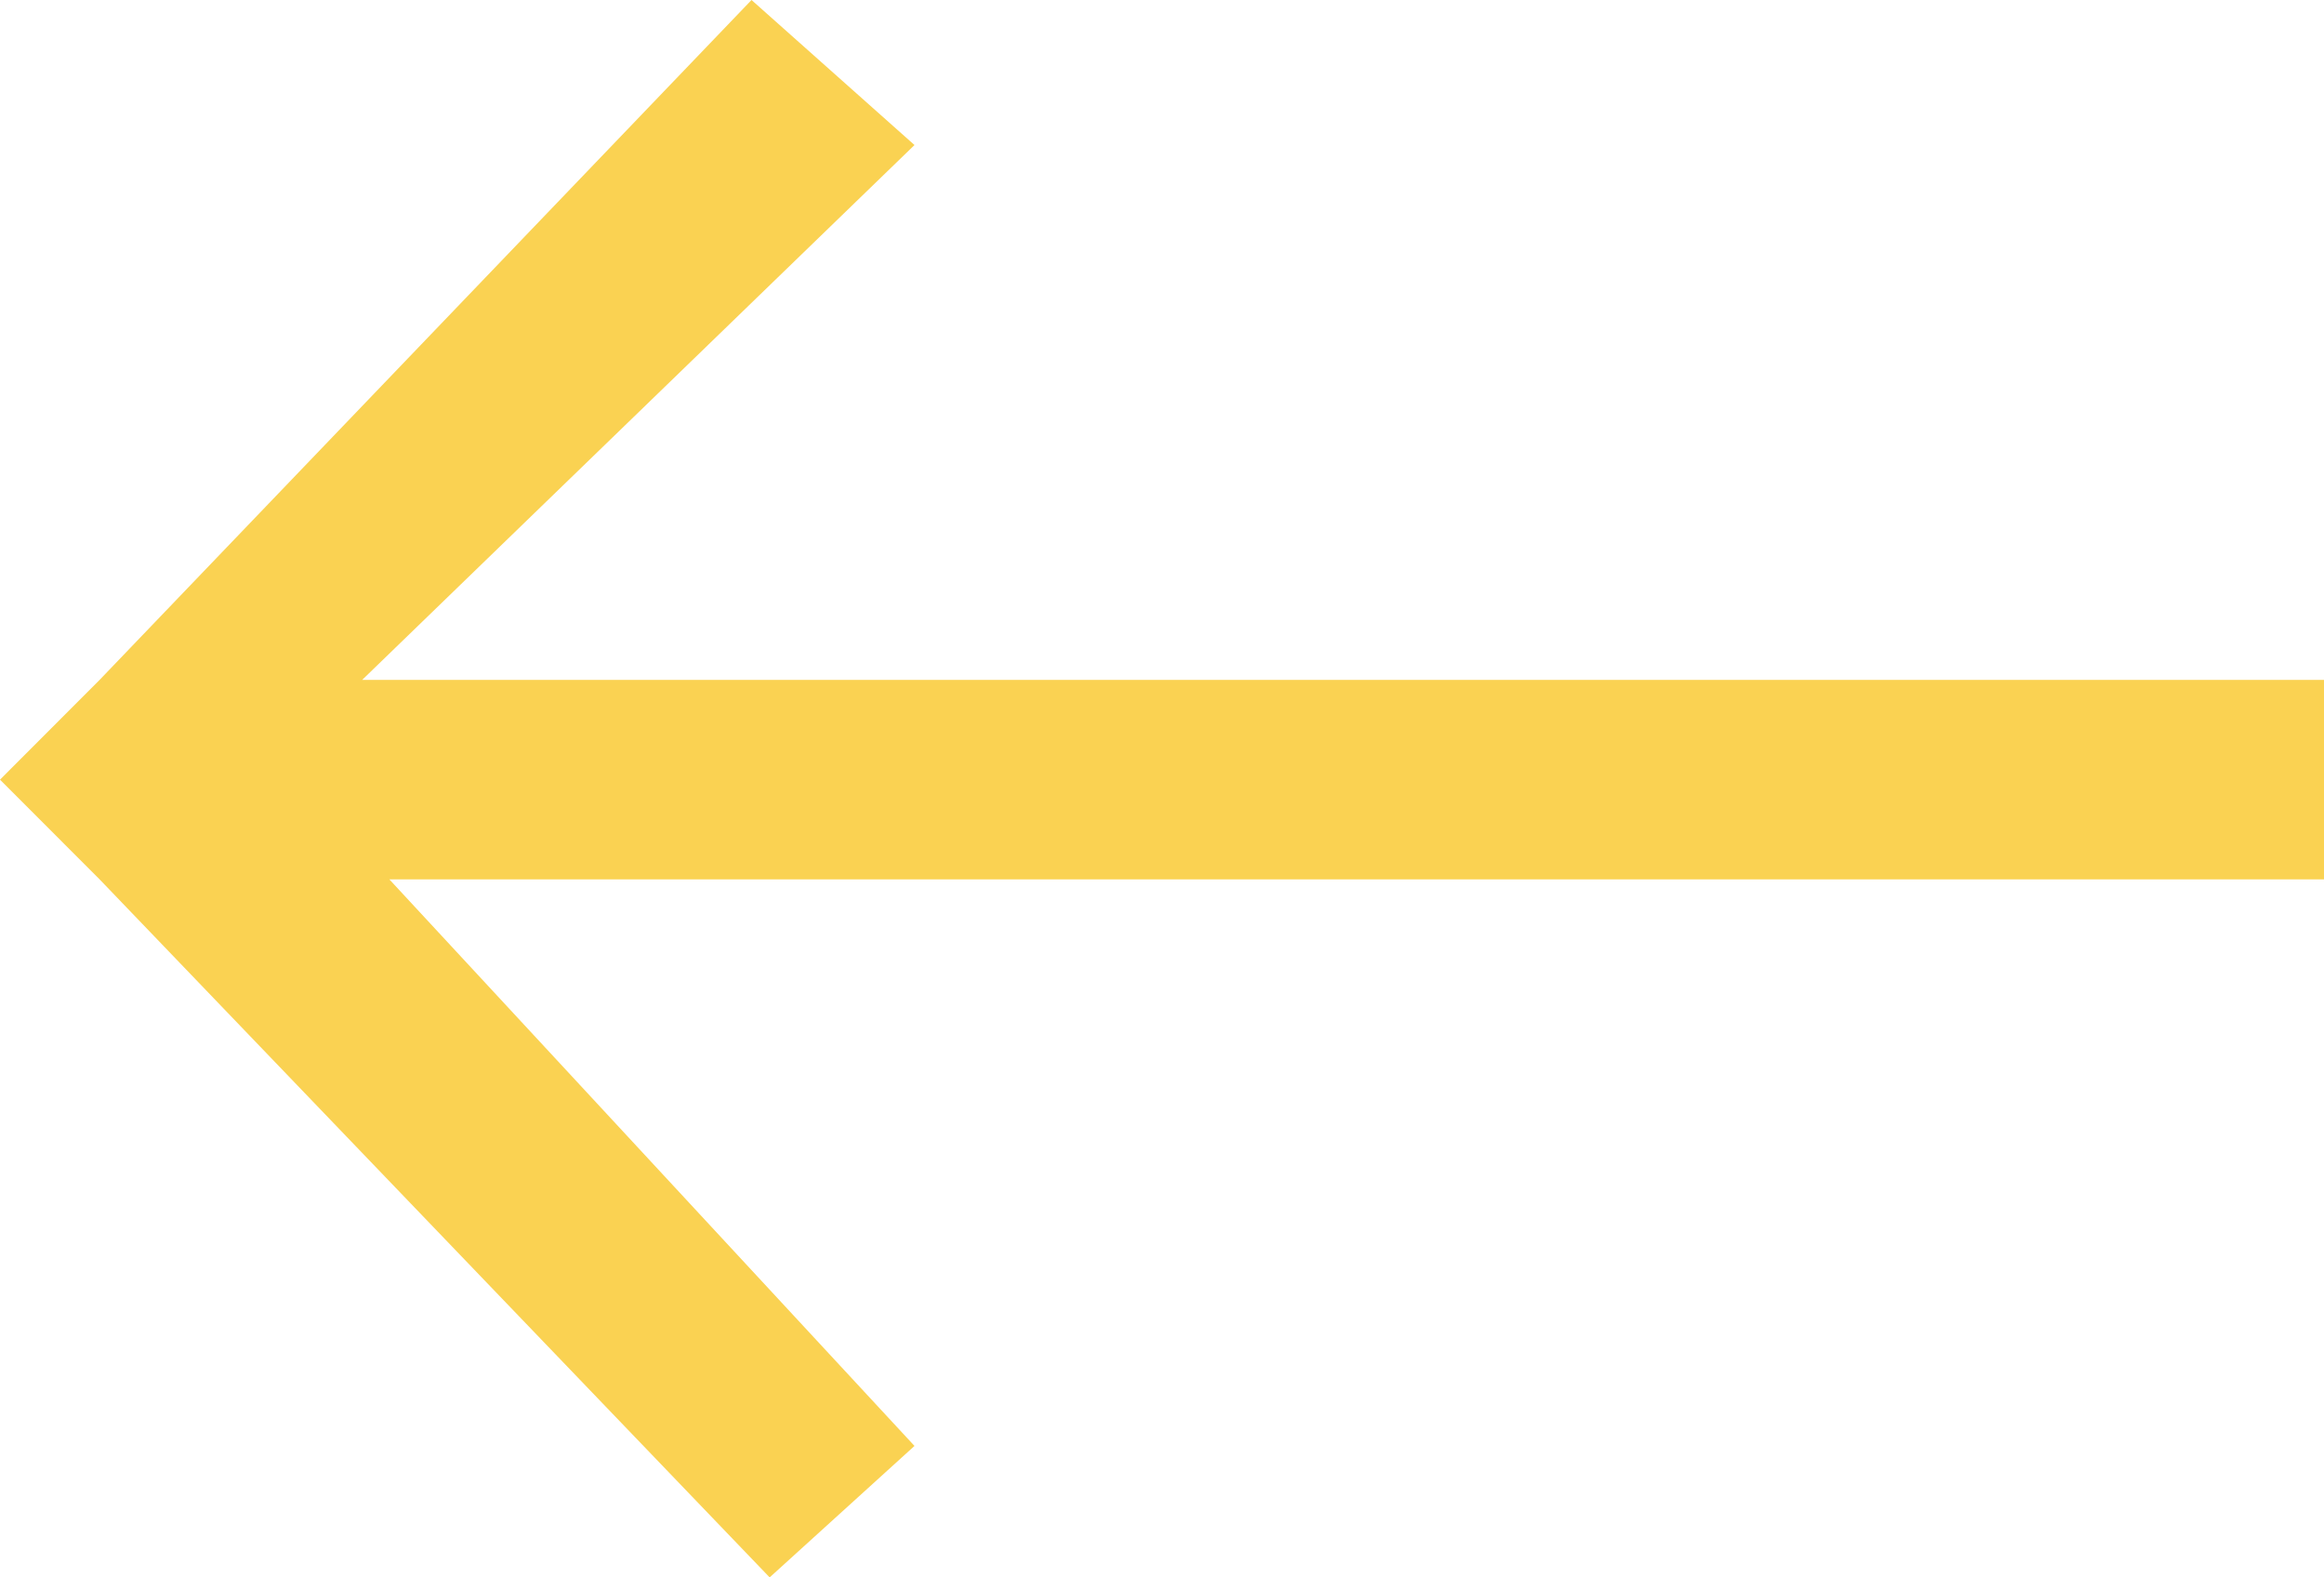 <?xml version="1.0" encoding="UTF-8"?> <svg xmlns="http://www.w3.org/2000/svg" width="56" height="38" viewBox="0 0 56 38" fill="none"> <path d="M18.109 0L2.4 16.379L0 18.782L2.4 21.184L18.546 38L22.036 34.833L9.382 21.184L56 21.184V16.379L8.727 16.379L22.036 3.494L18.109 0Z" fill="#FAD252"></path> </svg> 